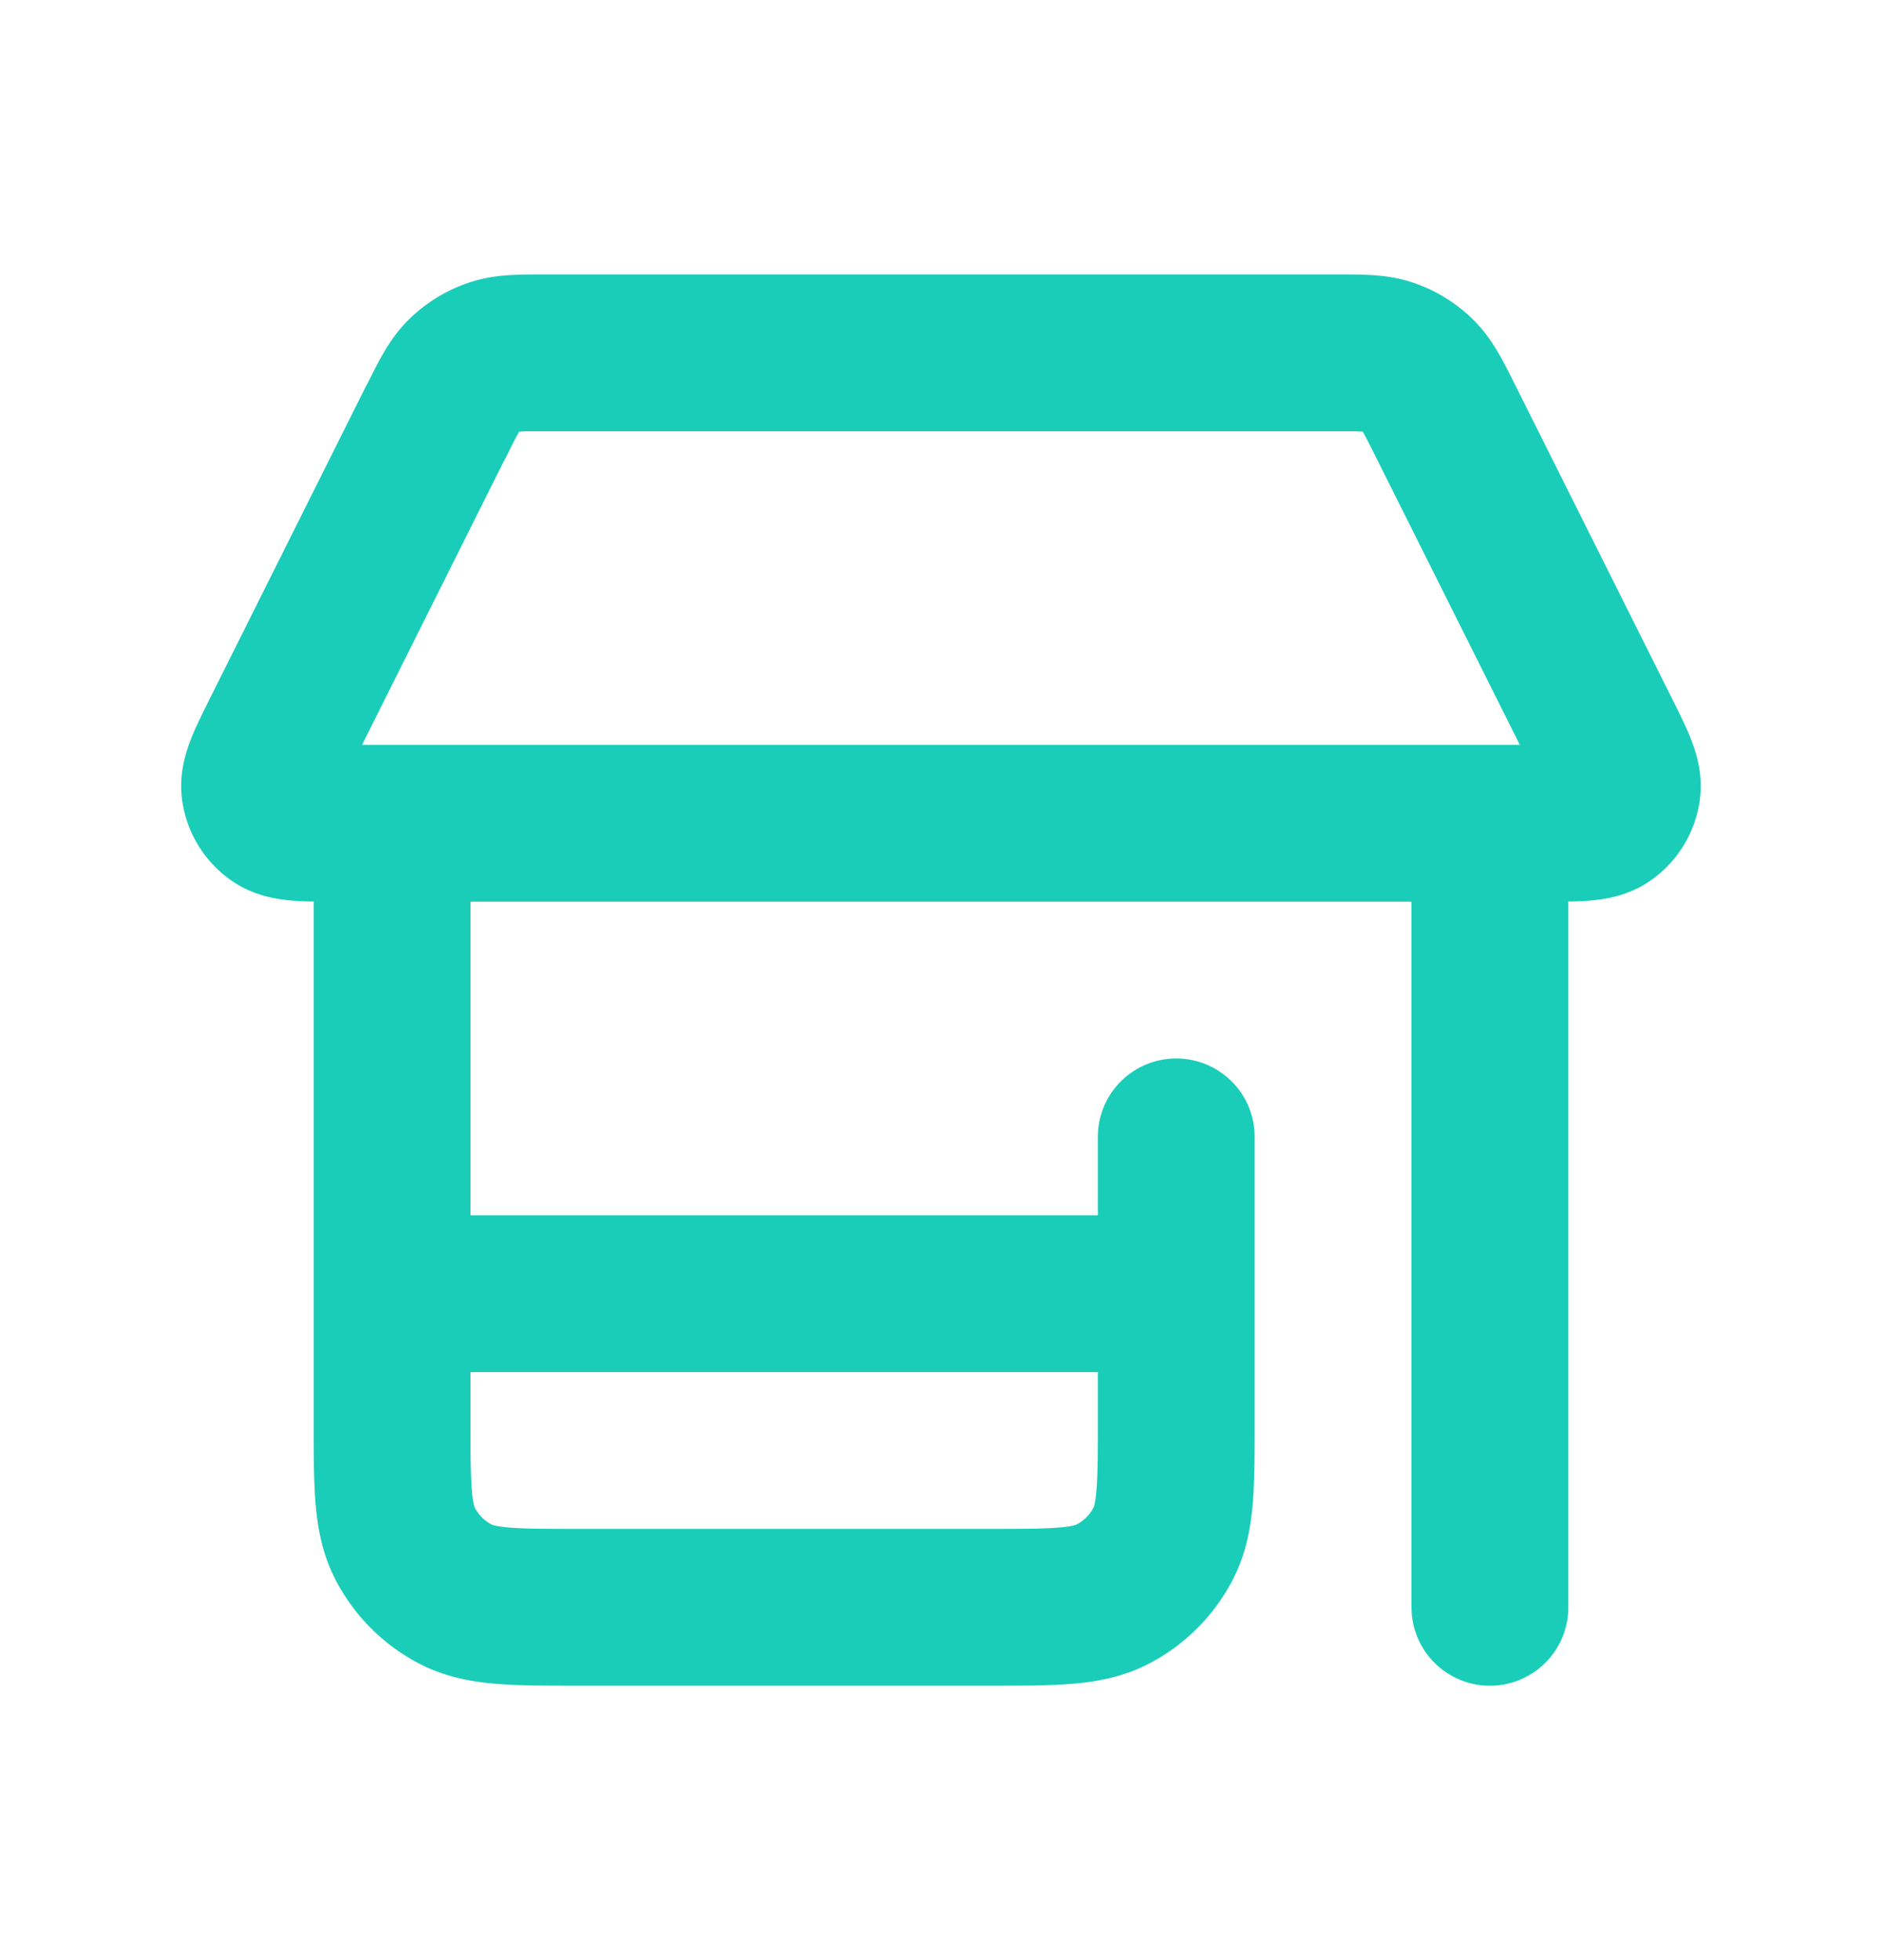 <svg width="24" height="25" fill="none" xmlns="http://www.w3.org/2000/svg"><path d="M15 14.5v3.6c0 .84 0 1.26-.164 1.581a1.5 1.5 0 0 1-.655.655c-.321.164-.741.164-1.581.164H7.4c-.84 0-1.26 0-1.581-.163a1.5 1.5 0 0 1-.656-.656C5 19.361 5 18.941 5 18.1v-7.6m14 0v10m-14-4h10M5.556 5.384 3.578 9.342c-.191.384-.287.575-.264.731a.5.5 0 0 0 .208.337c.129.09.343.09.772.09h15.411c.429 0 .643 0 .772-.09a.5.5 0 0 0 .208-.337c.023-.156-.073-.347-.264-.73l-1.98-3.959c-.16-.32-.24-.481-.36-.598a1 1 0 0 0-.373-.231c-.159-.055-.338-.055-.697-.055H6.988c-.359 0-.538 0-.697.055a1 1 0 0 0-.373.23c-.12.118-.2.278-.36.6Z" stroke="#1ACDB8" stroke-width="2" stroke-linecap="round" stroke-linejoin="round"/></svg>
